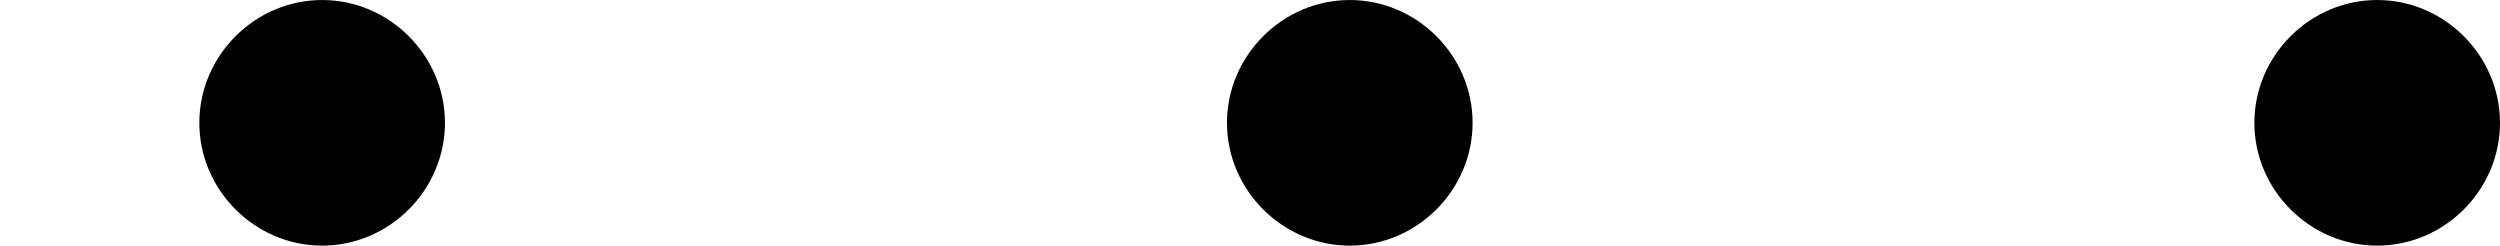<?xml version='1.0' encoding='UTF-8'?>
<!-- This file was generated by dvisvgm 1.15.1 -->
<svg height='1.325pt' version='1.1' viewBox='61.768 61.709 10.748 1.056' width='13.485pt' xmlns='http://www.w3.org/2000/svg' xmlns:xlink='http://www.w3.org/1999/xlink'>
<defs>
<path d='m1.913 -0.528c0 -0.289 -0.239 -0.528 -0.528 -0.528s-0.528 0.239 -0.528 0.528s0.239 0.528 0.528 0.528s0.528 -0.239 0.528 -0.528z' id='g0-58'/>
</defs>
<g id='page1'>
<use x='61.768' xlink:href='#g0-58' y='62.765'/>
<use x='66.186' xlink:href='#g0-58' y='62.765'/>
<use x='70.603' xlink:href='#g0-58' y='62.765'/>
</g>
</svg>
